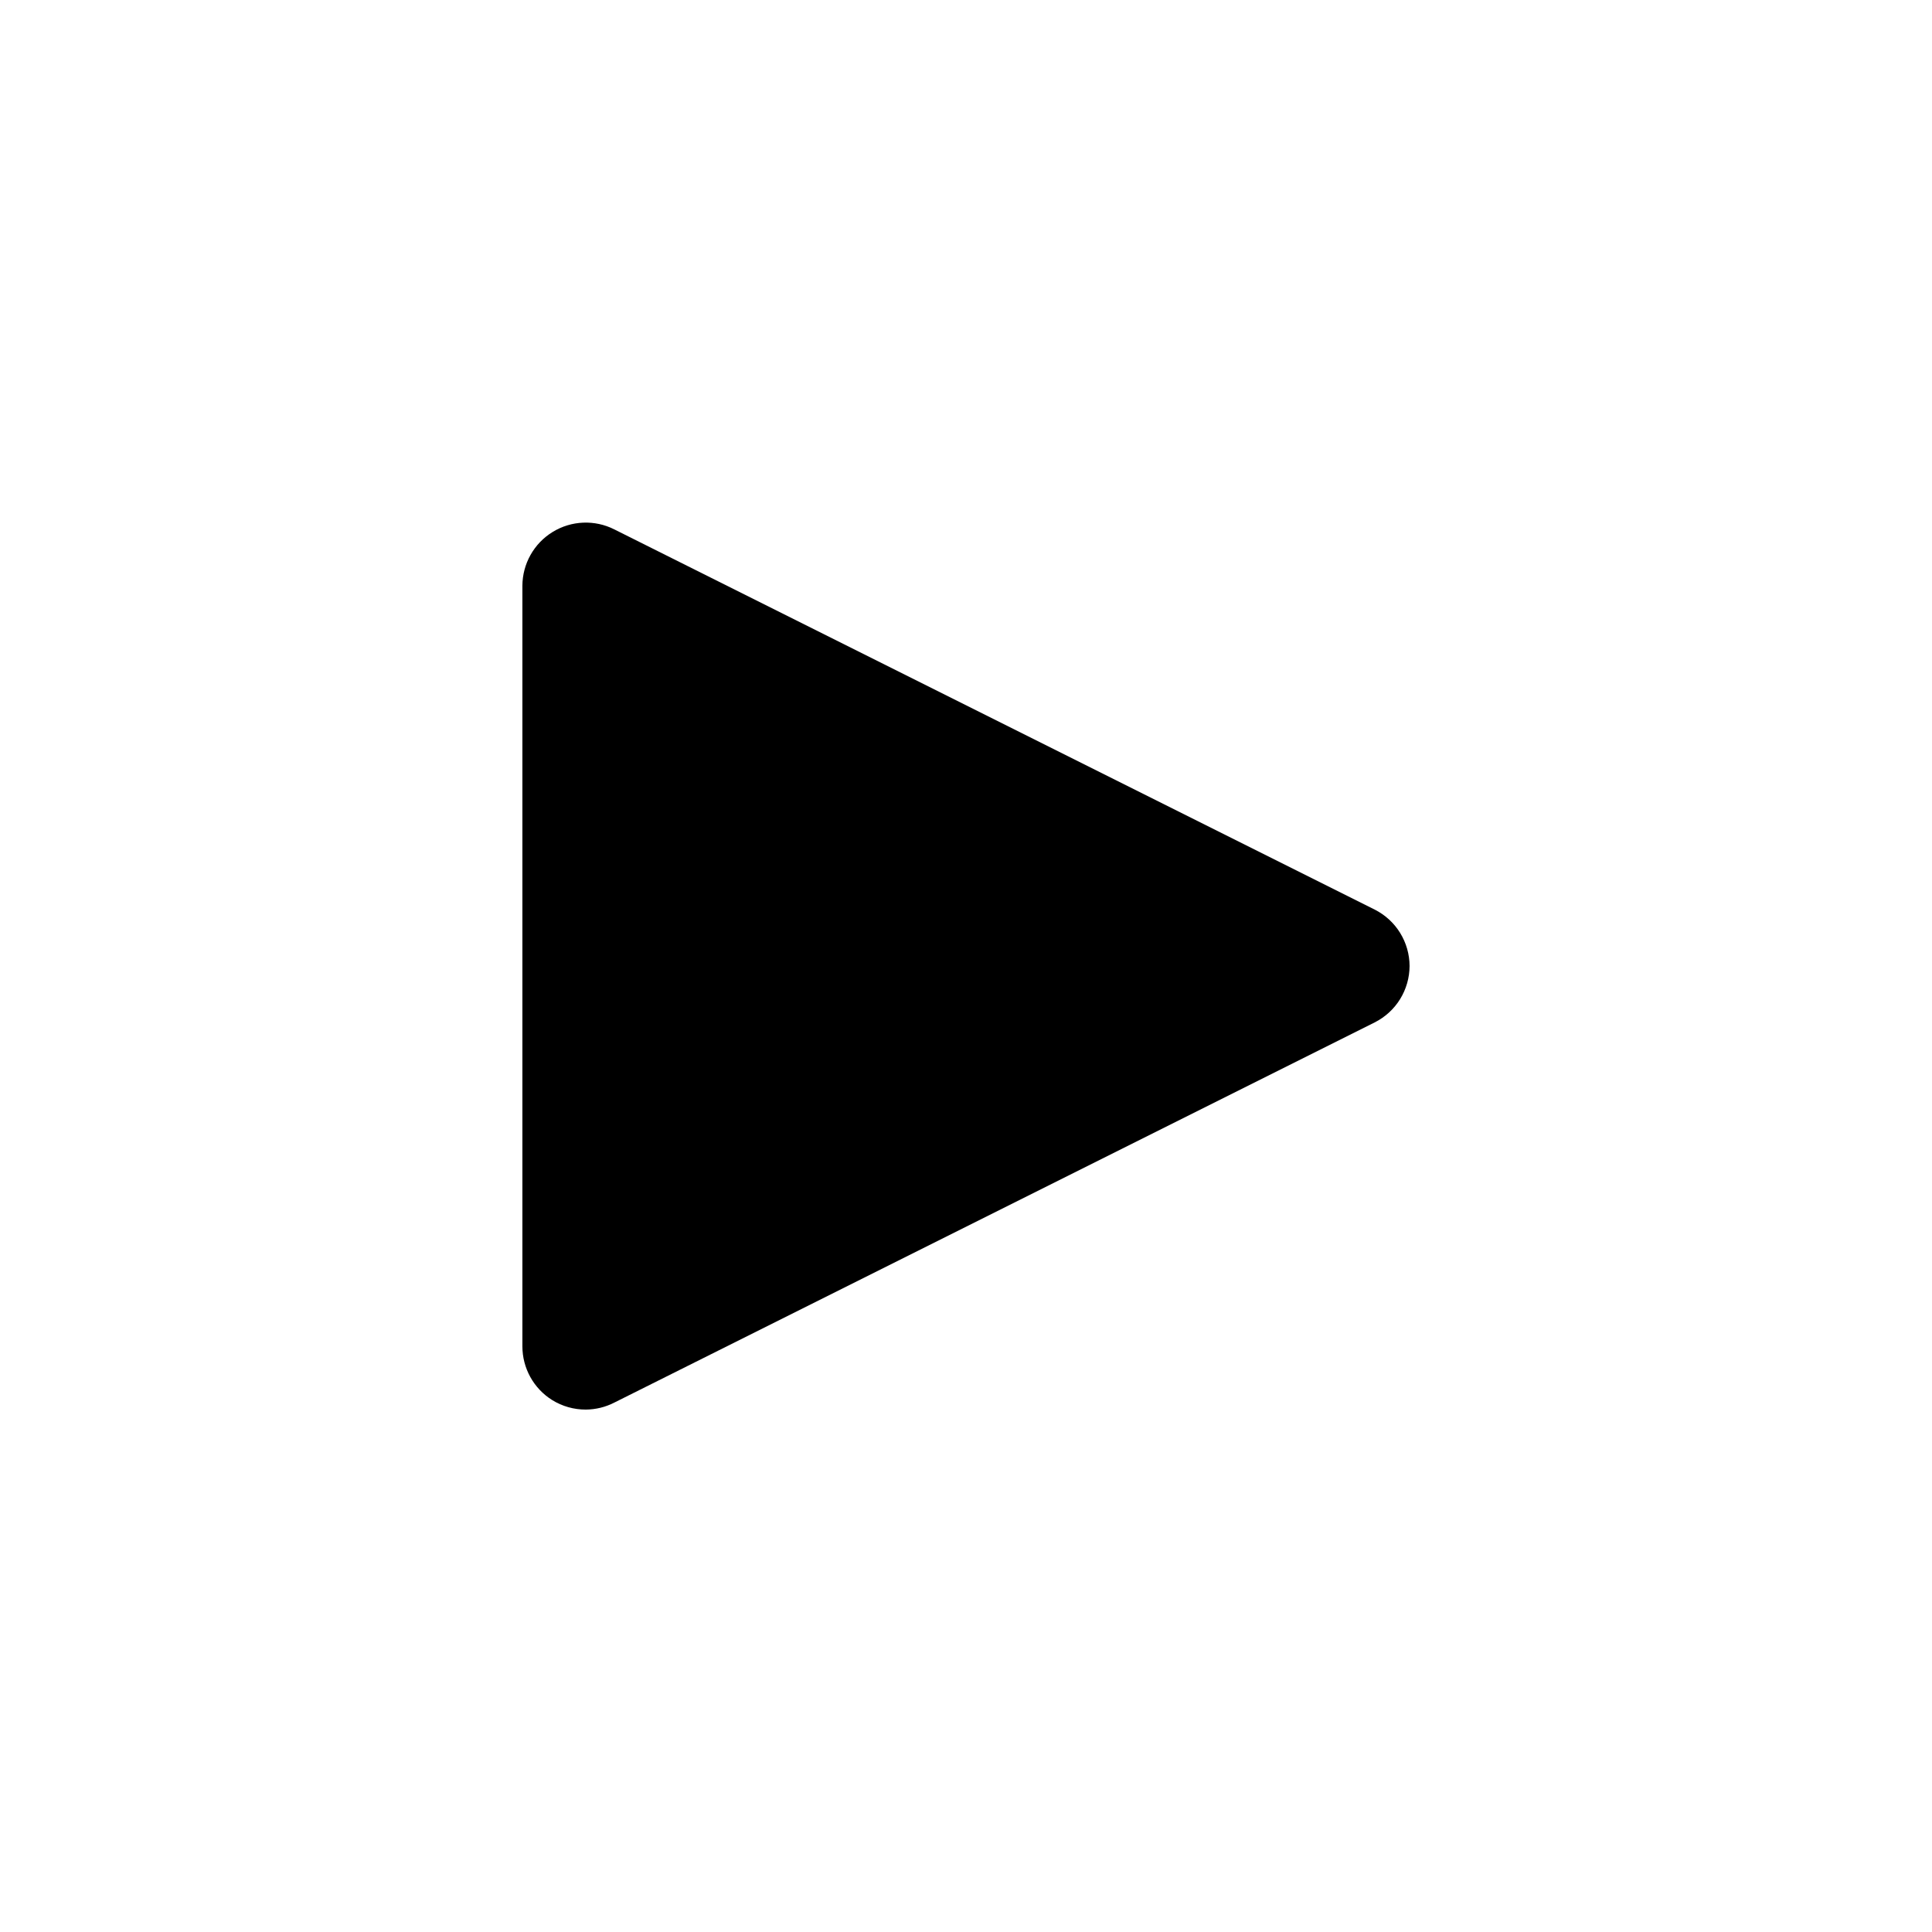 <?xml version="1.0" encoding="UTF-8"?>
<!-- Uploaded to: SVG Repo, www.svgrepo.com, Generator: SVG Repo Mixer Tools -->
<svg fill="#000000" width="800px" height="800px" version="1.1" viewBox="144 144 512 512" xmlns="http://www.w3.org/2000/svg">
 <path d="m517.55 400c-0.012 3.102-0.879 6.137-2.508 8.777-1.629 2.637-3.961 4.773-6.731 6.168l-201.52 100.76c-2.34 1.199-4.926 1.832-7.555 1.848-3.144 0.008-6.231-0.863-8.902-2.519-4.922-3.074-7.906-8.473-7.894-14.273v-201.52c0.02-5.82 3.051-11.219 8.012-14.262 4.961-3.047 11.145-3.305 16.34-0.688l201.52 100.76c2.769 1.398 5.102 3.531 6.731 6.172 1.629 2.637 2.496 5.676 2.508 8.777z"/>
</svg>